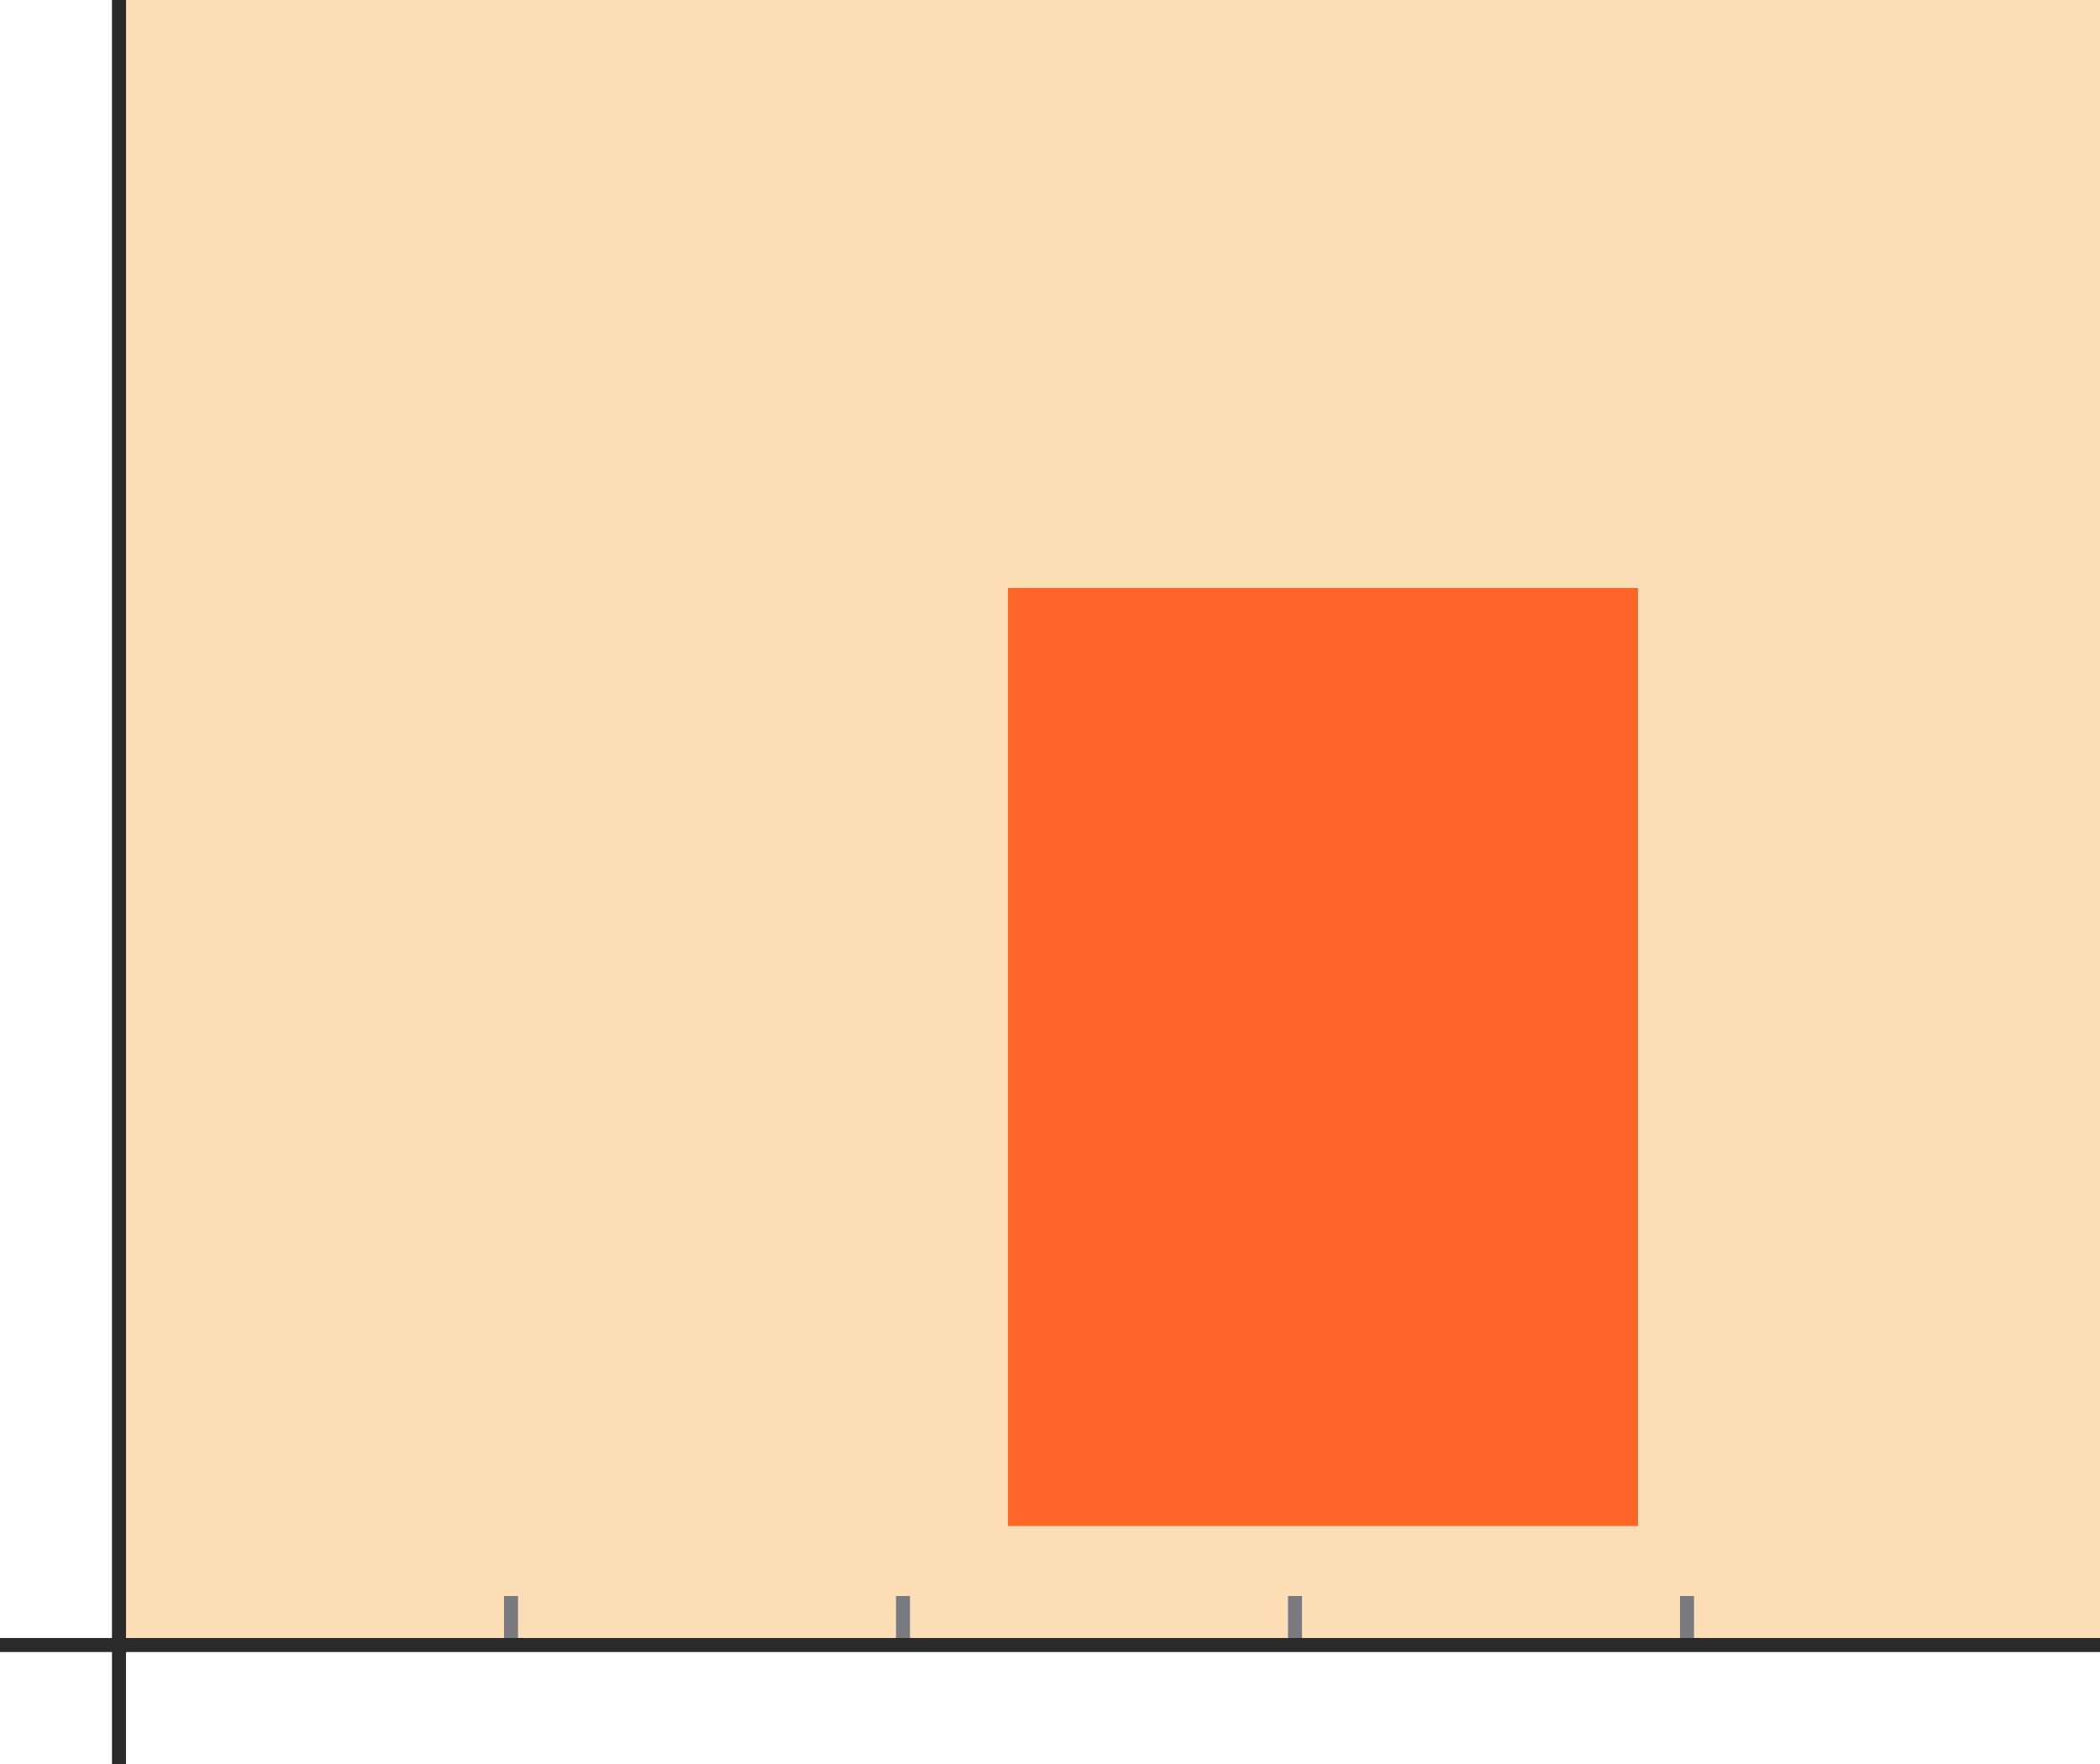 <svg width="150" height="126" viewBox="0 0 150 126" fill="none" xmlns="http://www.w3.org/2000/svg">
<g id="Group 7256">
<rect id="Rectangle 1086" x="8" width="142" height="118" fill="#FDDDB5"/>
<rect id="Rectangle 1078" x="72" y="42" width="45" height="67" fill="#FF6527"/>
<g id="Group 6102">
<g id="Group 6094">
<line id="Line 7" x1="36.5" y1="114" x2="36.5" y2="117" stroke="#787A80"/>
<line id="Line 9" x1="64.5" y1="114" x2="64.5" y2="117" stroke="#787A80"/>
<line id="Line 11" x1="92.5" y1="114" x2="92.5" y2="117" stroke="#787A80"/>
<line id="Line 13" x1="120.5" y1="114" x2="120.5" y2="117" stroke="#787A80"/>
<line id="Line 14" y1="117.5" x2="150" y2="117.5" stroke="#2B2B2B"/>
<line id="Line 5" x1="8.5" y1="2.08915e-08" x2="8.5" y2="126" stroke="#2B2B2B"/>
</g>
</g>
</g>
</svg>
